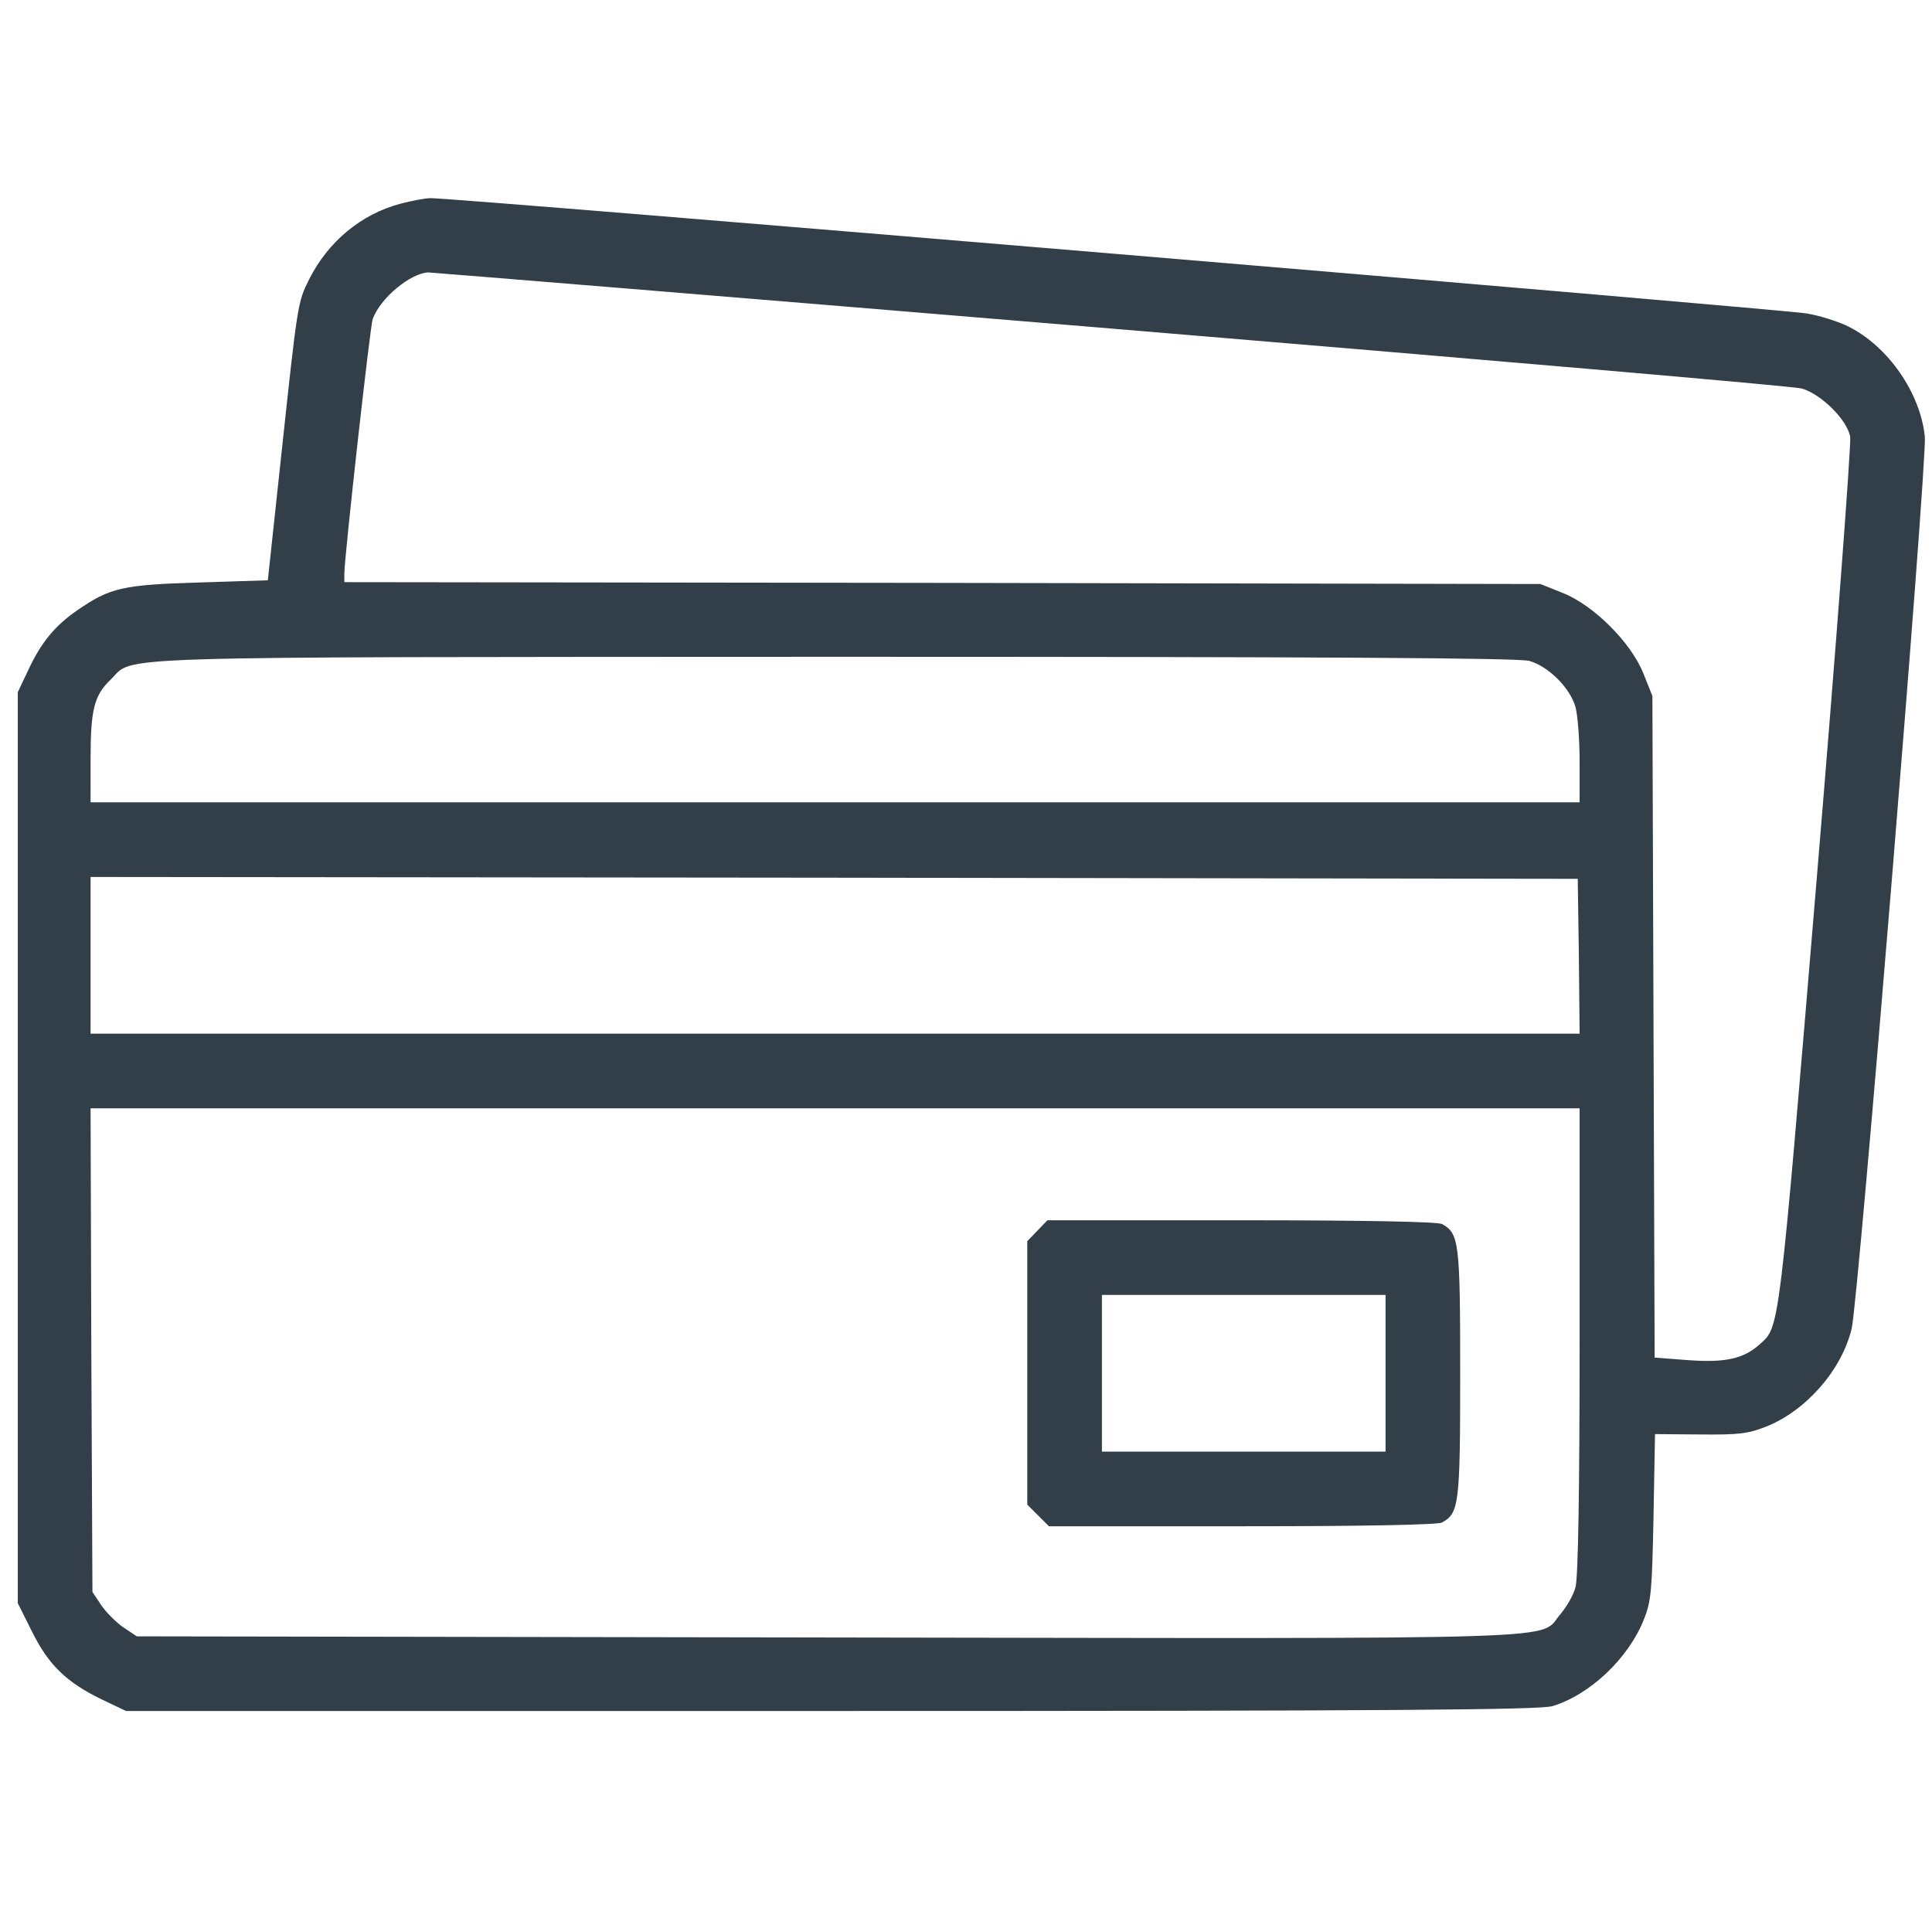 <svg width="91" height="90" viewBox="0 0 91 90" fill="none" xmlns="http://www.w3.org/2000/svg">
<g clip-path="url(#clip0_200_2575)">
<path d="M18.855 9.598C17.01 10.09 15.463 11.373 14.566 13.148C14.021 14.238 14.021 14.238 13.248 21.445L12.615 27.334L9.363 27.439C5.777 27.545 5.18 27.686 3.65 28.74C2.578 29.479 1.928 30.27 1.312 31.605L0.838 32.607V54.07V75.516L1.506 76.852C2.279 78.416 3.123 79.242 4.793 80.051L5.936 80.596H39.158C65.49 80.596 72.539 80.543 73.119 80.367C74.877 79.84 76.705 78.117 77.426 76.289C77.777 75.428 77.812 74.918 77.883 71.438L77.953 67.553L80.08 67.57C81.943 67.588 82.348 67.535 83.227 67.184C85.09 66.428 86.76 64.512 87.217 62.578C87.533 61.277 90.785 21.656 90.662 20.566C90.451 18.51 88.939 16.33 87.094 15.398C86.619 15.152 85.723 14.871 85.107 14.766C84 14.572 21.176 9.299 20.279 9.334C20.033 9.334 19.383 9.457 18.855 9.598ZM52.254 15.469C69.797 16.928 84.475 18.193 84.861 18.299C85.775 18.562 86.988 19.758 87.147 20.566C87.199 20.918 86.496 30.322 85.564 41.467C83.772 62.947 83.824 62.473 82.893 63.316C82.137 64.002 81.275 64.195 79.553 64.072L77.936 63.949L77.883 48.375L77.83 32.783L77.408 31.729C76.828 30.27 75.07 28.512 73.611 27.932L72.557 27.51L44.397 27.457L16.219 27.422V27.018C16.219 26.262 17.432 15.363 17.555 15.029C17.906 14.045 19.33 12.867 20.174 12.832C20.279 12.832 34.711 14.01 52.254 15.469ZM72.029 31.131C72.926 31.377 73.963 32.414 74.209 33.31C74.314 33.697 74.402 34.857 74.402 35.895V37.793H39.334H4.266V35.807C4.266 33.434 4.424 32.766 5.215 32.01C6.375 30.885 4.09 30.955 39.246 30.938C62.133 30.938 71.519 30.99 72.029 31.131ZM74.367 45.035L74.402 48.691H39.334H4.266V45V41.309L39.299 41.344L74.314 41.397L74.367 45.035ZM74.402 63.141C74.402 70.242 74.332 74.32 74.209 74.76C74.121 75.129 73.787 75.691 73.506 76.025C72.416 77.273 75.088 77.186 38.965 77.133L6.445 77.08L5.812 76.658C5.479 76.43 5.004 75.955 4.775 75.621L4.354 74.988L4.301 63.598L4.266 52.207H39.334H74.402V63.141Z" fill="#323E48"/>
<path d="M48.861 57.973L48.387 58.465V64.67V70.875L48.897 71.385L49.406 71.894H58.494C64.383 71.894 67.688 71.824 67.916 71.719C68.725 71.279 68.777 70.875 68.777 64.688C68.777 58.5 68.725 58.096 67.916 57.656C67.688 57.551 64.365 57.48 58.459 57.48H49.336L48.861 57.973ZM65.262 64.688V68.379H58.582H51.902V64.688V60.996H58.582H65.262V64.688Z" fill="#323E48"/>
</g>
<defs>
<clipPath id="clip0_200_2575">
<rect width="90" height="90" fill="white" transform="translate(0.75)"/>
</clipPath>
</defs>
</svg>
